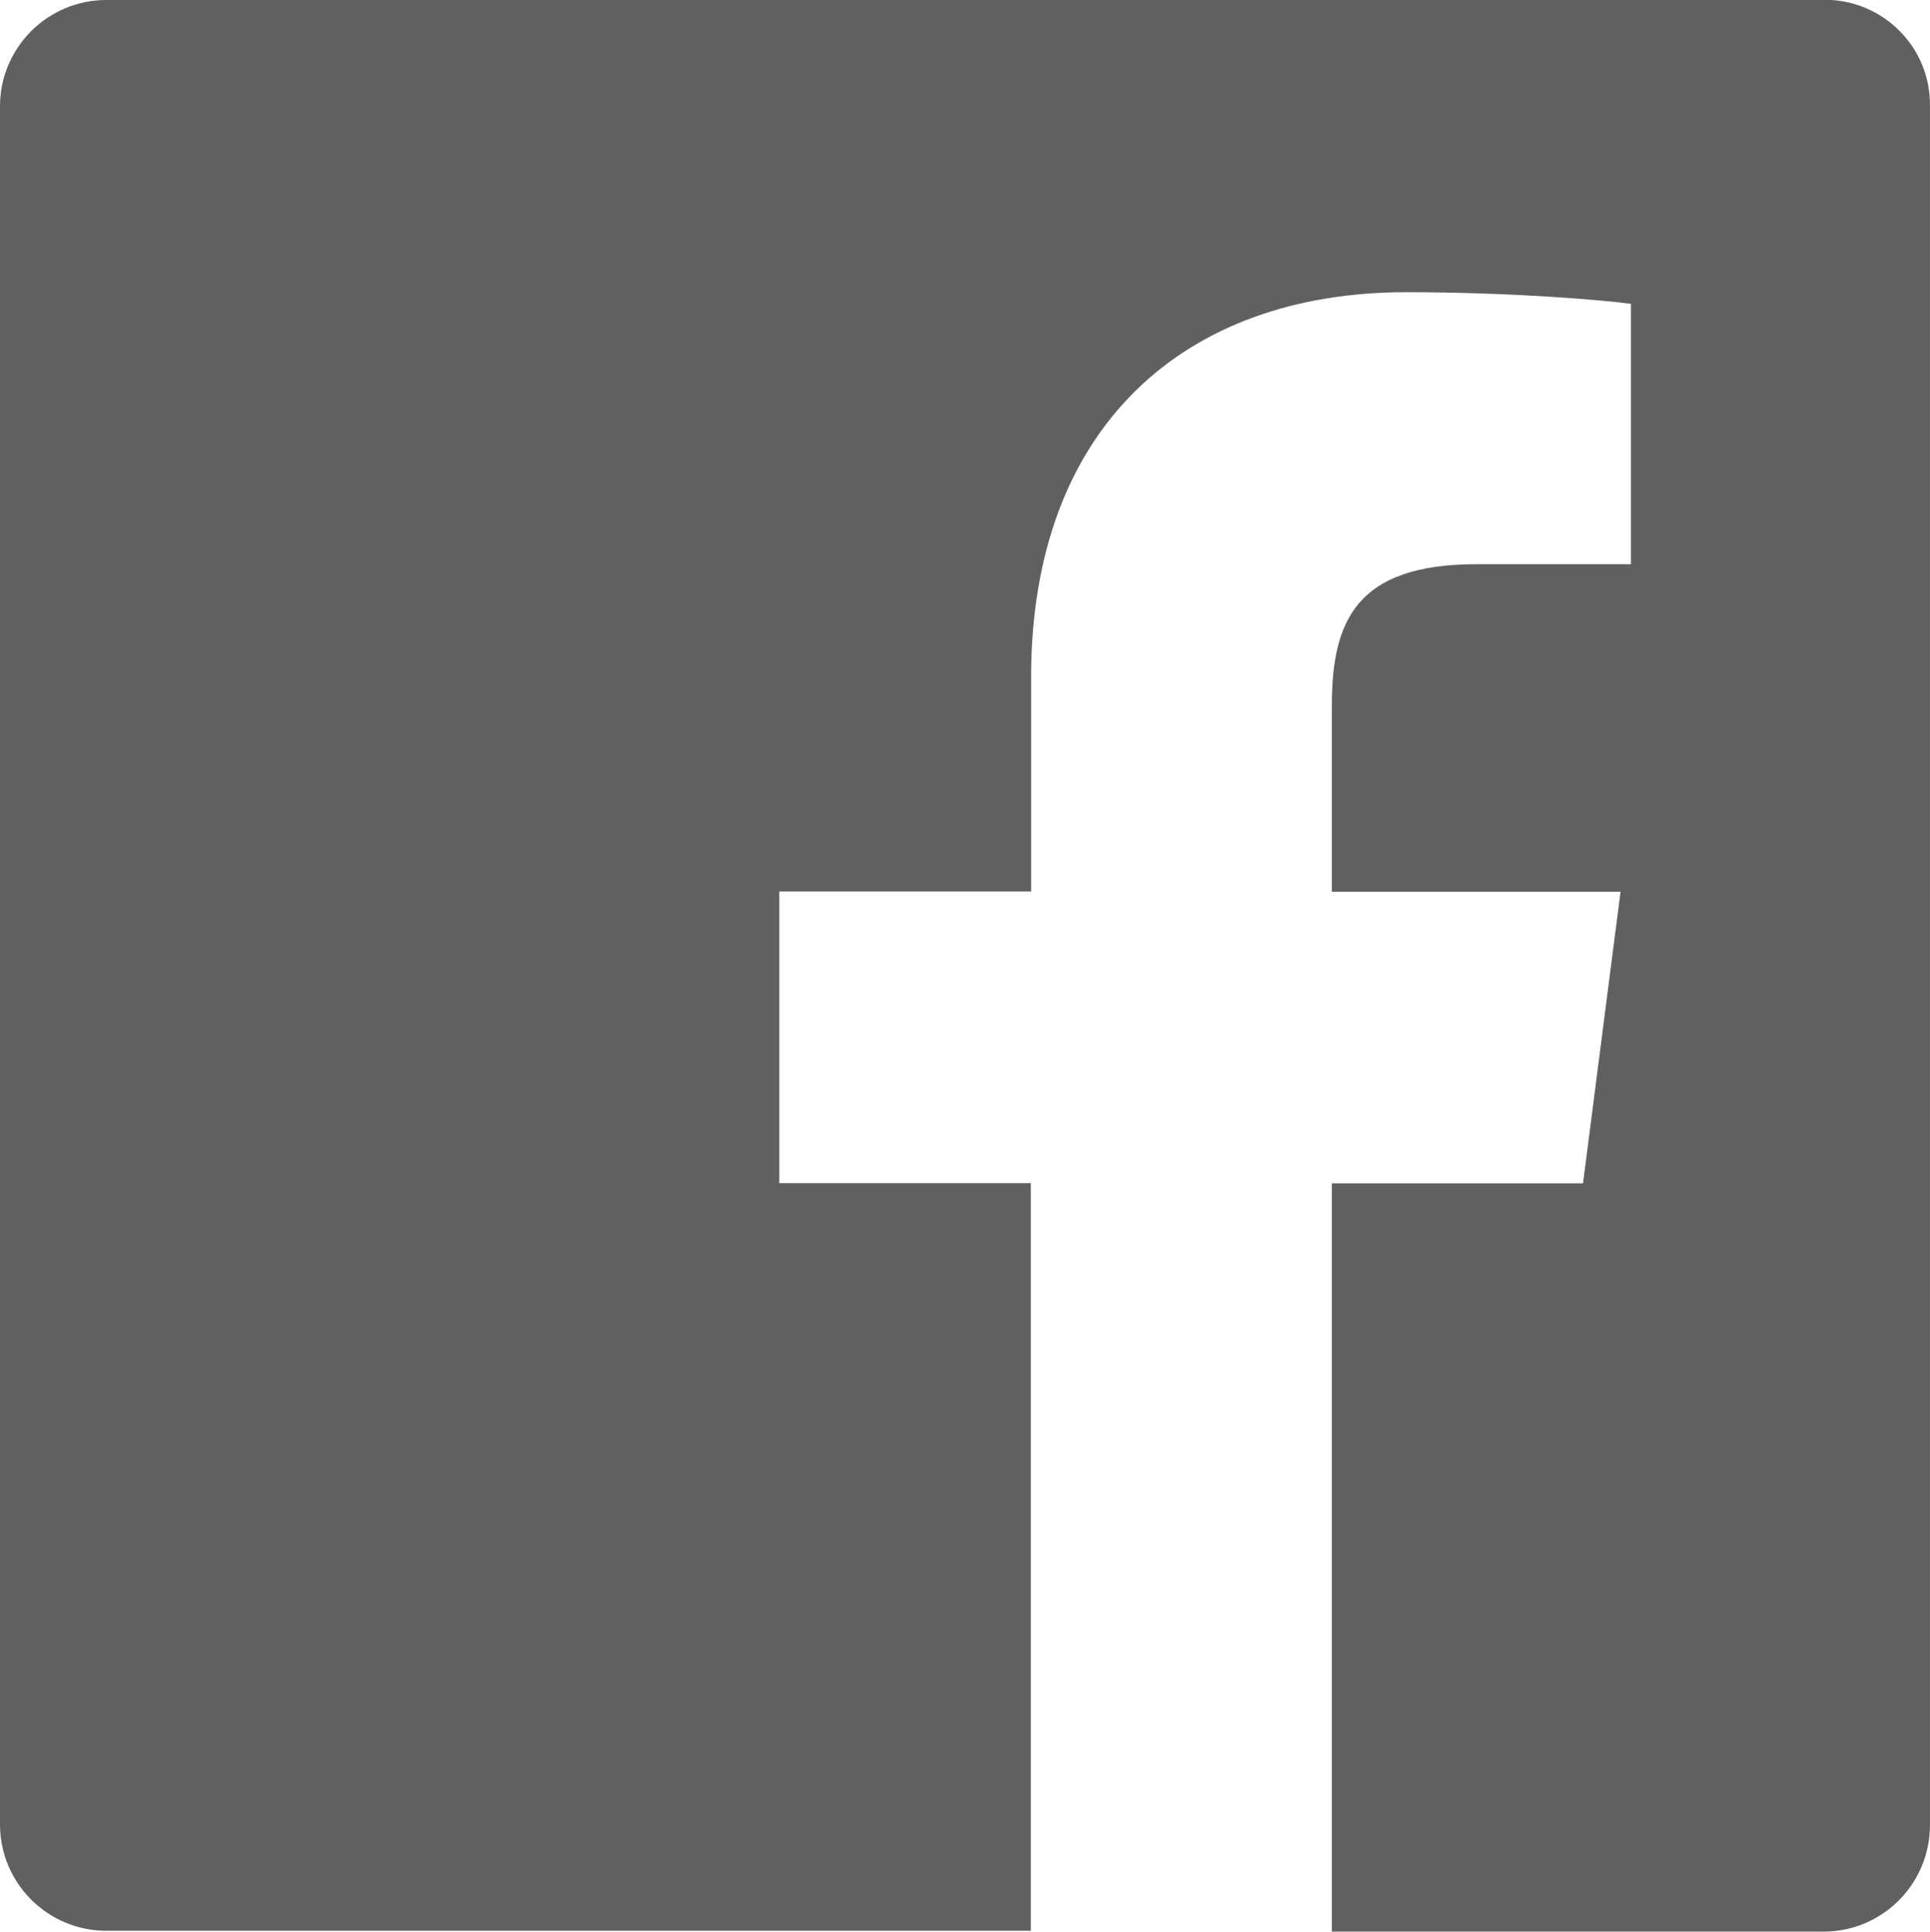 <?xml version="1.0" encoding="UTF-8" standalone="no"?>
<!-- Generator: Adobe Illustrator 18.0.0, SVG Export Plug-In . SVG Version: 6.00 Build 0)  -->
<svg id="Layer_1" xmlns:rdf="http://www.w3.org/1999/02/22-rdf-syntax-ns#" xmlns="http://www.w3.org/2000/svg" enable-background="new 0 90 611.8 612.2" xml:space="preserve" height="32" viewBox="0 90 31.969 32.01" width="31.979" version="1.1" y="0px" x="0px" xmlns:cc="http://creativecommons.org/ns#" xmlns:dc="http://purl.org/dc/elements/1.1/">
<path id="White_2_" fill="#606060" d="M30.232,90h-28.48c-0.973,0-1.762,0.79-1.762,1.762v28.47c0,0.973,0.79,1.762,1.762,1.762h15.323v-12.389h-4.168v-4.832h4.173v-3.551c0-4.137,2.531-6.38,6.213-6.38,1.762,0,3.284,0.131,3.729,0.193v4.314h-2.557c-2.003,0-2.4,0.947-2.4,2.348v3.08h4.785l-0.622,4.832h-4.163v12.399h8.151c0.973,0,1.762-0.79,1.762-1.762v-28.488c0.015-0.972-0.774-1.762-1.747-1.762z"/>
</svg>
